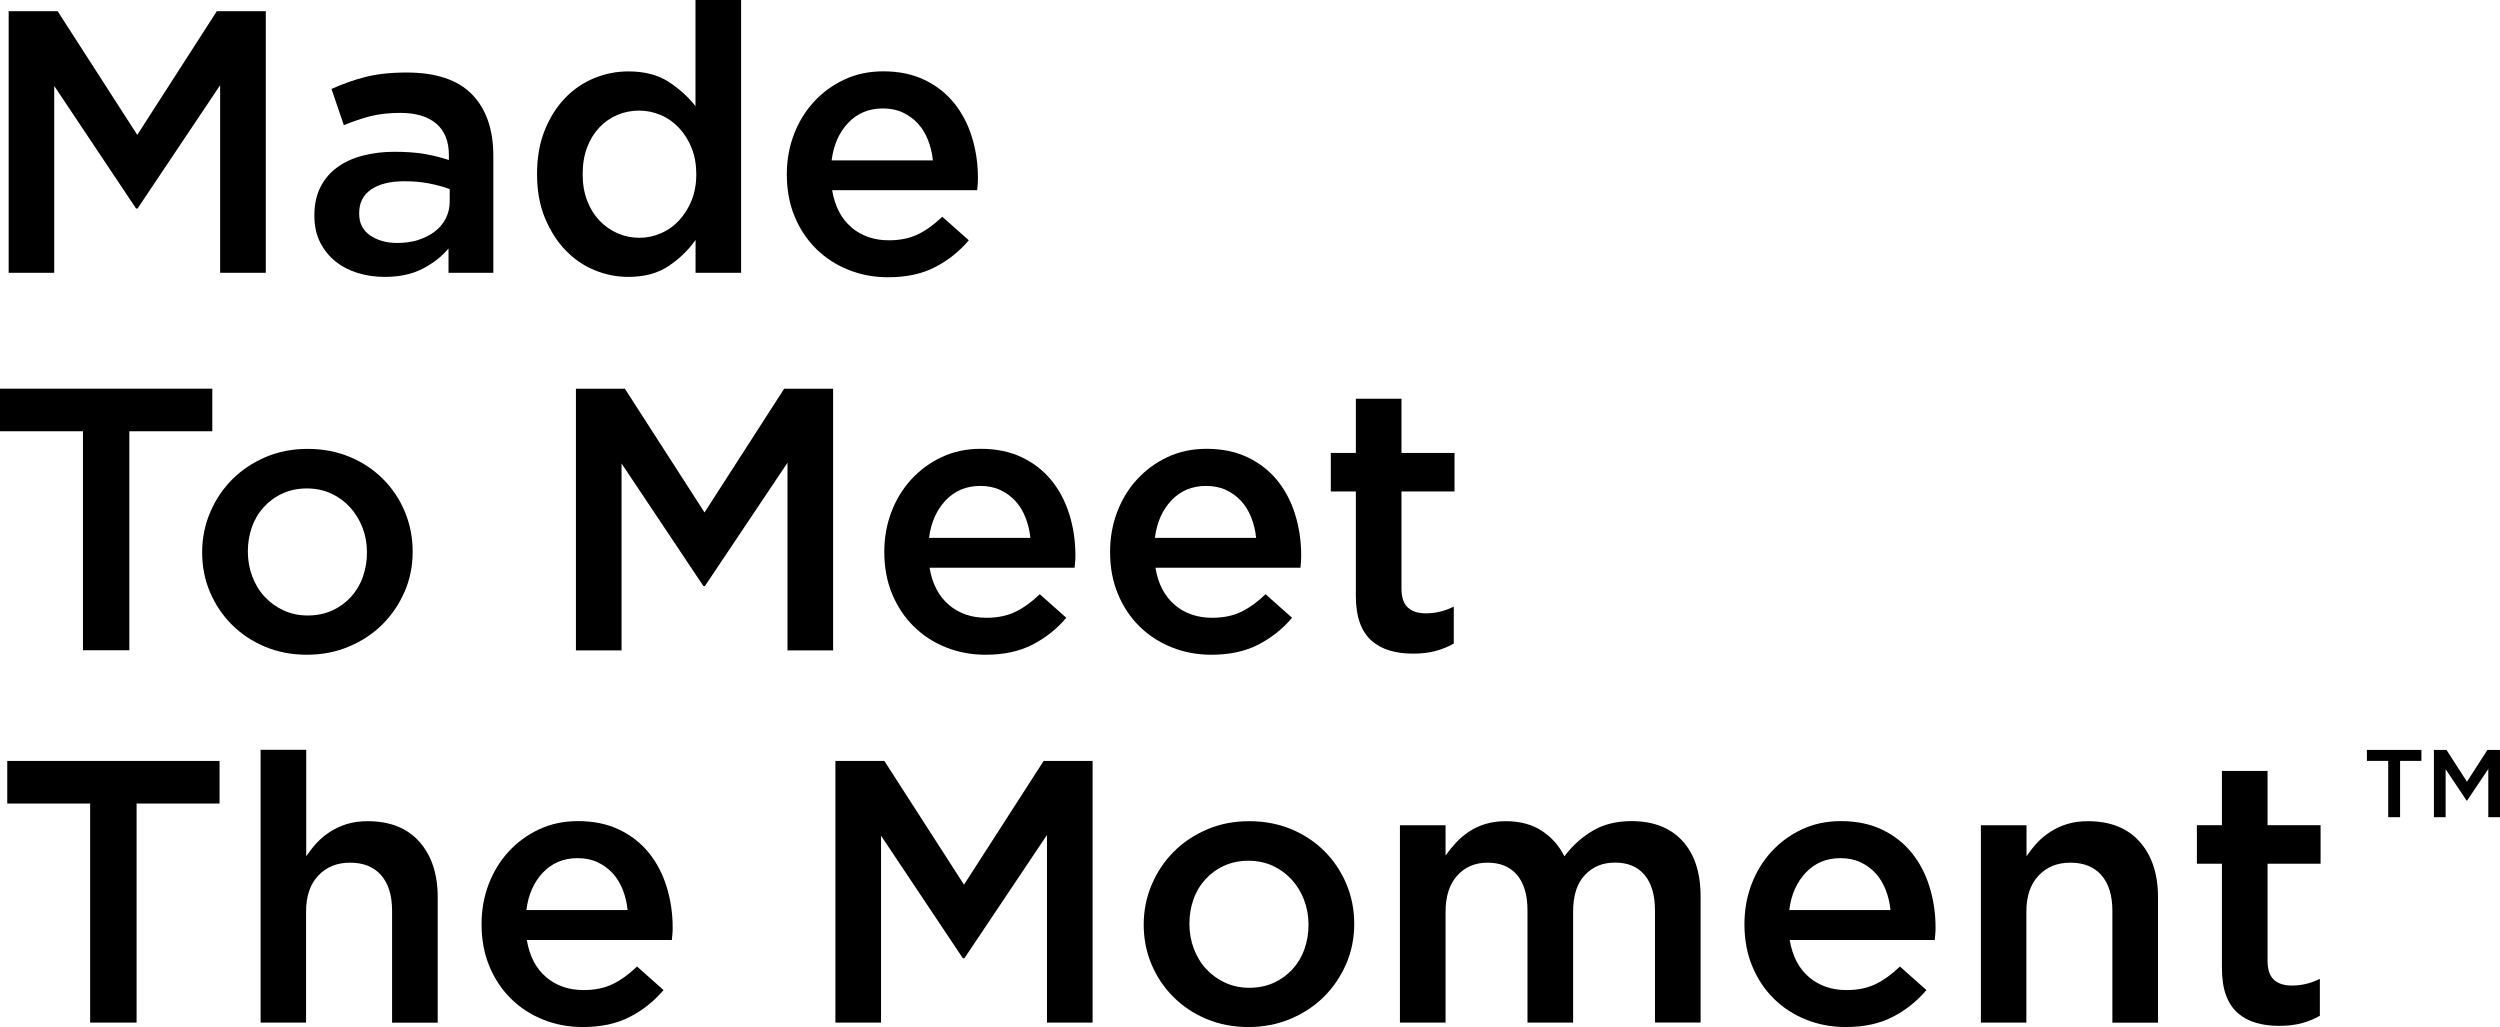 <?xml version="1.0" encoding="UTF-8"?><svg id="_レイヤー_2" xmlns="http://www.w3.org/2000/svg" viewBox="0 0 337.5 138.65"><defs><style>.cls-1{fill:#000;stroke-width:0px;}</style></defs><g id="Layer_1"><path class="cls-1" d="M18.57,28.15h-.2L7.32,11.6v25.23H1.17V1.51h6.61l10.75,16.7L29.27,1.51h6.61v35.32h-6.16V11.5l-11.15,16.65Z"/><path class="cls-1" d="M60.55,36.83v-3.28c-.91,1.08-2.07,1.99-3.48,2.72-1.41.74-3.13,1.11-5.15,1.11-1.28,0-2.49-.18-3.63-.53-1.14-.35-2.14-.87-3-1.56-.86-.69-1.55-1.55-2.07-2.57-.52-1.03-.78-2.21-.78-3.56v-.1c0-1.45.27-2.71.81-3.78.54-1.08,1.29-1.97,2.25-2.67.96-.71,2.1-1.24,3.43-1.59,1.33-.35,2.77-.53,4.31-.53s2.99.1,4.11.3c1.13.2,2.21.47,3.25.81v-.66c0-1.85-.56-3.26-1.69-4.24-1.13-.97-2.75-1.46-4.87-1.46-1.51,0-2.86.15-4.04.45-1.18.3-2.37.71-3.58,1.21l-1.67-4.89c1.48-.67,2.99-1.21,4.54-1.61,1.55-.4,3.41-.61,5.6-.61,3.97,0,6.91.98,8.83,2.95s2.88,4.74,2.88,8.3v15.79h-6.05ZM60.7,25.53c-.77-.3-1.69-.55-2.75-.76s-2.18-.3-3.36-.3c-1.92,0-3.41.37-4.49,1.11-1.08.74-1.61,1.8-1.61,3.18v.1c0,1.28.5,2.25,1.49,2.93.99.67,2.21,1.01,3.66,1.01,1.01,0,1.94-.13,2.8-.4.86-.27,1.61-.65,2.25-1.14.64-.49,1.14-1.08,1.49-1.77.35-.69.53-1.45.53-2.3v-1.66Z"/><path class="cls-1" d="M93.9,36.83v-4.44c-.97,1.38-2.19,2.56-3.65,3.53-1.46.98-3.26,1.46-5.41,1.46-1.58,0-3.1-.3-4.58-.91s-2.79-1.51-3.93-2.7c-1.14-1.19-2.06-2.65-2.77-4.36-.71-1.72-1.06-3.68-1.06-5.9s.34-4.19,1.03-5.9c.69-1.72,1.6-3.17,2.74-4.36,1.14-1.19,2.46-2.09,3.95-2.7s3.03-.91,4.61-.91c2.18,0,3.99.47,5.44,1.41,1.44.94,2.65,2.04,3.62,3.28V0h6.16v36.83h-6.16ZM93.37,19.98c-.42-1.04-.98-1.94-1.69-2.7s-1.52-1.34-2.46-1.74c-.94-.4-1.91-.61-2.92-.61s-2.02.19-2.94.58c-.92.39-1.74.95-2.44,1.69-.7.74-1.26,1.64-1.66,2.7-.4,1.06-.6,2.26-.6,3.61s.2,2.5.6,3.56c.4,1.06.96,1.96,1.66,2.7.7.74,1.52,1.31,2.44,1.72.92.4,1.9.61,2.94.61s1.98-.2,2.92-.61c.94-.4,1.76-.98,2.46-1.74s1.27-1.66,1.69-2.7c.42-1.04.63-2.22.63-3.53s-.21-2.49-.63-3.53Z"/><path class="cls-1" d="M114.94,30.7c1.38,1.16,3.06,1.74,5.05,1.74,1.51,0,2.83-.27,3.94-.81,1.11-.54,2.2-1.33,3.28-2.37l3.58,3.18c-1.28,1.51-2.8,2.72-4.57,3.63-1.77.91-3.88,1.36-6.33,1.36-1.92,0-3.71-.34-5.37-1.01-1.66-.67-3.11-1.61-4.34-2.83-1.23-1.21-2.2-2.67-2.9-4.36-.71-1.7-1.06-3.59-1.06-5.68,0-1.92.32-3.72.96-5.4.64-1.68,1.54-3.15,2.7-4.41,1.16-1.26,2.53-2.26,4.11-3,1.58-.74,3.33-1.11,5.25-1.11,2.12,0,3.98.39,5.58,1.16,1.6.77,2.93,1.82,3.99,3.13,1.06,1.31,1.86,2.84,2.4,4.59.54,1.75.81,3.58.81,5.5,0,.27,0,.54-.02.81-.02.27-.04.55-.08.86h-19.58c.37,2.19,1.24,3.86,2.62,5.02ZM125.94,21.65c-.1-.97-.32-1.89-.66-2.75-.34-.86-.79-1.6-1.36-2.22-.57-.62-1.25-1.12-2.04-1.49-.79-.37-1.69-.55-2.7-.55-1.88,0-3.44.65-4.67,1.94-1.23,1.3-1.98,2.99-2.24,5.07h13.67Z"/><path class="cls-1" d="M17.46,87.79h-6.26v-29.57H0v-5.75h28.66v5.75h-11.2v29.57Z"/><path class="cls-1" d="M54.62,79.87c-.72,1.68-1.72,3.15-2.98,4.41s-2.77,2.26-4.52,3c-1.75.74-3.65,1.11-5.7,1.11s-3.89-.36-5.63-1.08c-1.73-.72-3.23-1.72-4.49-2.98s-2.24-2.72-2.95-4.39c-.71-1.66-1.06-3.46-1.06-5.37s.36-3.72,1.09-5.42c.72-1.7,1.72-3.18,2.98-4.44s2.76-2.26,4.49-3c1.73-.74,3.62-1.11,5.68-1.11s3.94.36,5.68,1.08c1.73.72,3.23,1.72,4.49,2.98s2.25,2.73,2.95,4.41,1.06,3.48,1.06,5.4-.36,3.72-1.08,5.4ZM48.94,71.24c-.4-1.04-.96-1.96-1.68-2.75-.72-.79-1.57-1.41-2.56-1.87-.99-.45-2.08-.68-3.28-.68s-2.3.23-3.28.68c-.99.45-1.83,1.07-2.53,1.84-.7.77-1.24,1.67-1.6,2.7-.37,1.03-.55,2.13-.55,3.3s.2,2.3.6,3.36c.4,1.06.96,1.98,1.68,2.75.72.77,1.57,1.39,2.56,1.84.99.45,2.06.68,3.23.68,1.24,0,2.35-.23,3.33-.68.99-.45,1.83-1.07,2.53-1.84.7-.77,1.24-1.67,1.6-2.7s.55-2.13.55-3.3-.2-2.29-.6-3.33Z"/><path class="cls-1" d="M95.16,79.12h-.2l-11.05-16.55v25.23h-6.16v-35.32h6.61l10.75,16.7,10.75-16.7h6.61v35.32h-6.16v-25.33l-11.15,16.65Z"/><path class="cls-1" d="M128.1,81.66c1.38,1.16,3.06,1.74,5.05,1.74,1.51,0,2.83-.27,3.94-.81,1.11-.54,2.2-1.33,3.28-2.37l3.58,3.18c-1.28,1.51-2.8,2.72-4.57,3.63-1.77.91-3.88,1.36-6.33,1.36-1.92,0-3.71-.34-5.37-1.01-1.67-.67-3.11-1.61-4.34-2.83-1.23-1.21-2.19-2.67-2.9-4.36-.71-1.7-1.06-3.59-1.06-5.68,0-1.92.32-3.72.96-5.4s1.54-3.15,2.7-4.41,2.53-2.26,4.11-3c1.58-.74,3.33-1.11,5.25-1.11,2.12,0,3.98.39,5.58,1.16,1.6.77,2.93,1.82,3.99,3.13,1.06,1.31,1.86,2.84,2.4,4.59.54,1.75.81,3.58.81,5.5,0,.27,0,.54-.03.81-.02.27-.04.55-.08.86h-19.58c.37,2.19,1.24,3.86,2.62,5.02ZM139.1,72.61c-.1-.97-.32-1.89-.66-2.75-.34-.86-.79-1.6-1.36-2.22-.57-.62-1.25-1.12-2.04-1.49-.79-.37-1.69-.55-2.7-.55-1.88,0-3.44.65-4.67,1.94-1.23,1.3-1.98,2.99-2.25,5.07h13.67Z"/><path class="cls-1" d="M158.58,81.66c1.38,1.16,3.06,1.74,5.05,1.74,1.51,0,2.83-.27,3.94-.81,1.11-.54,2.2-1.33,3.28-2.37l3.58,3.18c-1.28,1.51-2.8,2.72-4.57,3.63-1.77.91-3.88,1.36-6.33,1.36-1.92,0-3.71-.34-5.37-1.01-1.66-.67-3.11-1.61-4.34-2.83-1.23-1.21-2.2-2.67-2.9-4.36-.71-1.7-1.06-3.59-1.06-5.68,0-1.92.32-3.72.96-5.4.64-1.68,1.54-3.15,2.7-4.41s2.53-2.26,4.11-3c1.58-.74,3.33-1.11,5.25-1.11,2.12,0,3.98.39,5.58,1.16,1.6.77,2.93,1.82,3.99,3.13,1.06,1.31,1.86,2.84,2.4,4.59.54,1.75.81,3.58.81,5.5,0,.27,0,.54-.02.81-.02.27-.04.55-.08.86h-19.58c.37,2.19,1.24,3.86,2.62,5.02ZM169.58,72.61c-.1-.97-.32-1.89-.66-2.75-.34-.86-.79-1.6-1.36-2.22-.57-.62-1.25-1.12-2.04-1.49-.79-.37-1.69-.55-2.7-.55-1.88,0-3.44.65-4.67,1.94-1.23,1.3-1.98,2.99-2.24,5.07h13.67Z"/><path class="cls-1" d="M189.2,79.46c0,1.18.29,2.03.86,2.56.57.52,1.38.78,2.42.78,1.31,0,2.57-.3,3.78-.91v4.99c-.77.44-1.6.77-2.47,1.01-.88.23-1.88.35-3.03.35s-2.14-.13-3.09-.4c-.95-.27-1.77-.71-2.47-1.31-.7-.61-1.23-1.41-1.6-2.4-.37-.99-.56-2.23-.56-3.72v-14.06h-3.38v-5.2h3.38v-7.32h6.16v7.32h7.16v5.2h-7.16v13.11Z"/><path class="cls-1" d="M18.43,138.05h-6.26v-29.57H.98v-5.75h28.66v5.75h-11.2v29.57Z"/><path class="cls-1" d="M41.34,138.05h-6.16v-36.83h6.16v14.37c.44-.64.91-1.25,1.43-1.81s1.12-1.06,1.81-1.5c.69-.44,1.44-.79,2.26-1.04.82-.25,1.75-.38,2.79-.38,3.02,0,5.35.93,6.99,2.78,1.64,1.85,2.47,4.34,2.47,7.47v16.95h-6.16v-15.1c0-2.08-.49-3.68-1.48-4.81-.98-1.12-2.38-1.69-4.18-1.69s-3.2.58-4.3,1.74c-1.1,1.16-1.65,2.78-1.65,4.86v15Z"/><path class="cls-1" d="M73.73,131.92c1.38,1.16,3.06,1.74,5.05,1.74,1.51,0,2.83-.27,3.94-.81,1.11-.54,2.2-1.33,3.28-2.37l3.58,3.18c-1.28,1.51-2.8,2.72-4.57,3.63-1.77.91-3.88,1.36-6.33,1.36-1.92,0-3.71-.34-5.37-1.01-1.66-.67-3.11-1.61-4.34-2.83-1.23-1.21-2.2-2.67-2.9-4.36-.71-1.7-1.06-3.59-1.06-5.68,0-1.92.32-3.72.96-5.4.64-1.68,1.54-3.15,2.7-4.41,1.16-1.26,2.53-2.26,4.11-3,1.58-.74,3.33-1.11,5.25-1.11,2.12,0,3.98.39,5.58,1.16,1.6.77,2.93,1.82,3.99,3.13,1.06,1.31,1.86,2.84,2.4,4.59.54,1.75.81,3.58.81,5.5,0,.27,0,.54-.03.81-.02.27-.04.55-.08.86h-19.58c.37,2.19,1.24,3.86,2.62,5.02ZM84.73,122.86c-.1-.97-.32-1.89-.66-2.75-.34-.86-.79-1.6-1.36-2.22-.57-.62-1.25-1.12-2.04-1.49-.79-.37-1.69-.55-2.7-.55-1.88,0-3.44.65-4.67,1.94-1.23,1.3-1.98,2.99-2.24,5.07h13.67Z"/><path class="cls-1" d="M130.19,129.37h-.2l-11.05-16.55v25.23h-6.16v-35.32h6.61l10.75,16.7,10.75-16.7h6.61v35.32h-6.16v-25.33l-11.15,16.65Z"/><path class="cls-1" d="M181.73,130.13c-.72,1.68-1.72,3.15-2.98,4.41s-2.77,2.26-4.52,3c-1.75.74-3.65,1.11-5.7,1.11s-3.89-.36-5.63-1.08c-1.73-.72-3.23-1.72-4.49-2.98s-2.25-2.72-2.95-4.39c-.71-1.66-1.06-3.46-1.06-5.37s.36-3.72,1.09-5.42c.72-1.7,1.72-3.18,2.98-4.44s2.76-2.26,4.49-3c1.73-.74,3.62-1.11,5.68-1.11s3.94.36,5.68,1.08c1.73.72,3.23,1.72,4.49,2.98s2.24,2.73,2.95,4.41,1.06,3.48,1.06,5.4-.36,3.72-1.08,5.4ZM176.06,121.5c-.4-1.04-.96-1.96-1.68-2.75-.72-.79-1.57-1.41-2.56-1.87-.99-.45-2.08-.68-3.28-.68s-2.3.23-3.29.68c-.99.45-1.83,1.07-2.53,1.84-.7.77-1.24,1.67-1.6,2.7-.37,1.03-.55,2.13-.55,3.3s.2,2.3.6,3.36c.4,1.06.96,1.98,1.68,2.75.72.77,1.57,1.39,2.56,1.84.99.45,2.06.68,3.23.68,1.24,0,2.35-.23,3.33-.68.99-.45,1.83-1.07,2.53-1.84.7-.77,1.24-1.67,1.6-2.7.37-1.03.55-2.13.55-3.3s-.2-2.29-.6-3.33Z"/><path class="cls-1" d="M215.02,112.15c1.46-.87,3.21-1.3,5.23-1.3,2.93,0,5.22.88,6.86,2.65s2.47,4.28,2.47,7.54v17h-6.16v-15.1c0-2.11-.47-3.72-1.41-4.83-.94-1.11-2.26-1.66-3.97-1.66s-3.04.56-4.09,1.69c-1.06,1.12-1.58,2.76-1.58,4.91v15h-6.16v-15.15c0-2.08-.47-3.67-1.41-4.78-.94-1.11-2.26-1.66-3.97-1.66s-3.08.59-4.12,1.76c-1.04,1.17-1.56,2.8-1.56,4.88v14.95h-6.16v-26.64h6.16v4.08c.44-.61.91-1.19,1.41-1.73.5-.54,1.08-1.04,1.74-1.48.66-.44,1.4-.79,2.22-1.04.82-.25,1.74-.38,2.75-.38,1.92,0,3.54.43,4.87,1.3,1.33.87,2.34,2.01,3.05,3.44,1.08-1.43,2.35-2.57,3.81-3.44Z"/><path class="cls-1" d="M244.22,131.92c1.38,1.16,3.06,1.74,5.05,1.74,1.51,0,2.83-.27,3.94-.81,1.11-.54,2.2-1.33,3.28-2.37l3.58,3.18c-1.28,1.51-2.8,2.72-4.57,3.63-1.77.91-3.88,1.36-6.33,1.36-1.92,0-3.71-.34-5.37-1.01-1.66-.67-3.11-1.61-4.34-2.83-1.23-1.21-2.2-2.67-2.9-4.36-.71-1.7-1.06-3.59-1.06-5.68,0-1.92.32-3.72.96-5.4.64-1.68,1.54-3.15,2.7-4.41,1.16-1.26,2.53-2.26,4.11-3,1.58-.74,3.33-1.11,5.25-1.11,2.12,0,3.98.39,5.58,1.16,1.6.77,2.93,1.82,3.99,3.13,1.06,1.31,1.86,2.84,2.4,4.59.54,1.75.81,3.58.81,5.5,0,.27,0,.54-.03.81-.02.27-.04.55-.08.86h-19.58c.37,2.19,1.24,3.86,2.62,5.02ZM255.22,122.86c-.1-.97-.32-1.89-.66-2.75-.34-.86-.79-1.6-1.36-2.22-.57-.62-1.25-1.12-2.04-1.49-.79-.37-1.69-.55-2.7-.55-1.88,0-3.44.65-4.67,1.94-1.23,1.3-1.98,2.99-2.24,5.07h13.67Z"/><path class="cls-1" d="M273.58,138.05h-6.16v-26.64h6.16v4.18c.44-.64.91-1.25,1.43-1.81s1.12-1.06,1.81-1.5c.69-.44,1.44-.79,2.26-1.04.82-.25,1.75-.38,2.79-.38,3.02,0,5.35.93,6.99,2.78,1.64,1.85,2.47,4.34,2.47,7.47v16.95h-6.16v-15.1c0-2.08-.49-3.68-1.48-4.81-.98-1.12-2.38-1.69-4.18-1.69s-3.2.58-4.3,1.74c-1.1,1.16-1.65,2.78-1.65,4.86v15Z"/><path class="cls-1" d="M306.12,129.71c0,1.18.29,2.03.86,2.56.57.52,1.38.78,2.42.78,1.31,0,2.57-.3,3.78-.91v4.99c-.77.44-1.6.77-2.47,1.01-.88.23-1.88.35-3.03.35s-2.14-.13-3.09-.4c-.95-.27-1.77-.71-2.47-1.31-.7-.61-1.23-1.41-1.6-2.4-.37-.99-.56-2.23-.56-3.72v-14.06h-3.38v-5.2h3.38v-7.32h6.16v7.32h7.16v5.2h-7.16v13.11Z"/><path class="cls-1" d="M324.02,110.32h-1.61v-7.6h-2.88v-1.48h7.36v1.48h-2.88v7.6Z"/><path class="cls-1" d="M333.05,108.09h-.05l-2.84-4.25v6.48h-1.58v-9.08h1.7l2.76,4.29,2.76-4.29h1.7v9.08h-1.58v-6.51l-2.87,4.28Z"/></g></svg>
